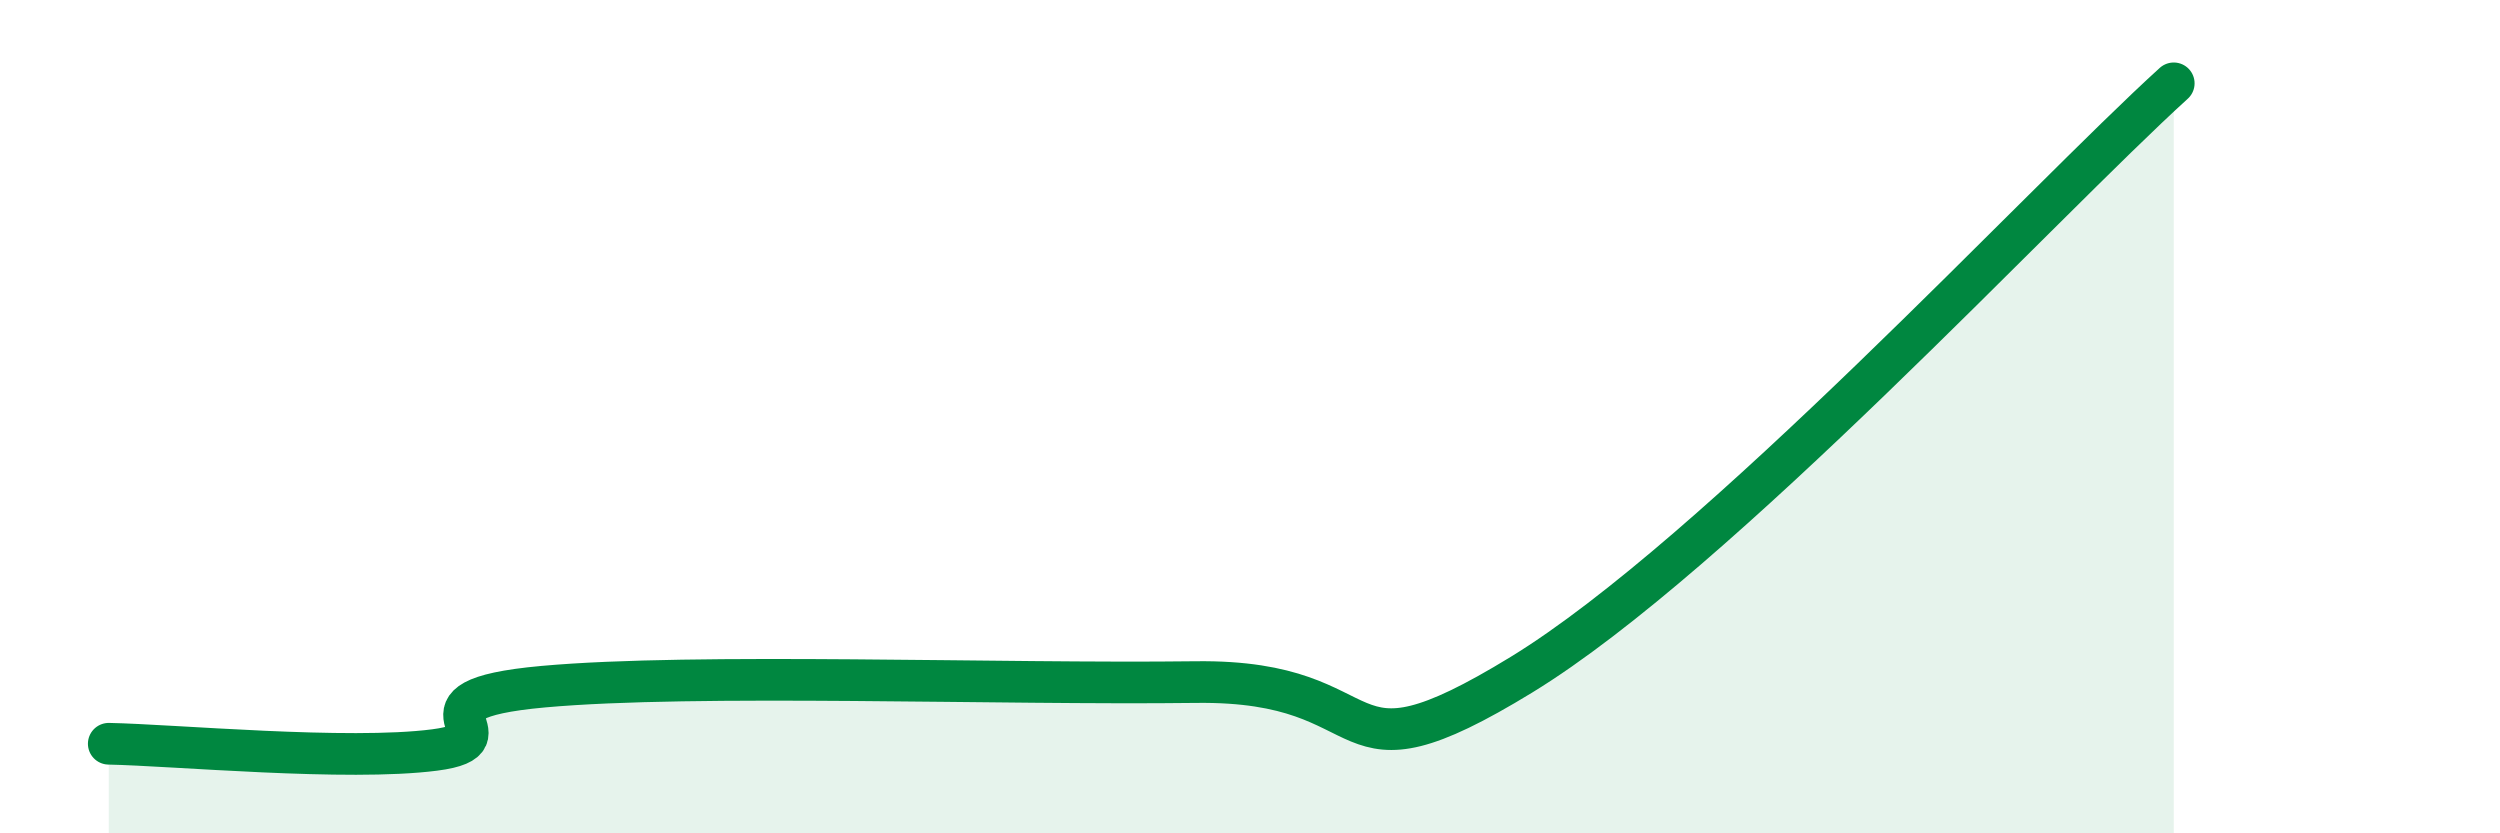 
    <svg width="60" height="20" viewBox="0 0 60 20" xmlns="http://www.w3.org/2000/svg">
      <path
        d="M 2.61,17.85 C 4.17,17.88 8.34,18.27 10.43,18 C 12.52,17.73 9.39,16.81 13.04,16.48 C 16.69,16.15 24,16.43 28.7,16.37 C 33.4,16.31 31.83,19.06 36.52,16.19 C 41.21,13.32 49.04,4.84 52.17,2L52.17 20L2.61 20Z"
        fill="#008740"
        opacity="0.1"
        stroke-linecap="round"
        stroke-linejoin="round"
      />
      <path
        d="M 2.61,17.85 C 4.17,17.88 8.34,18.27 10.43,18 C 12.52,17.73 9.39,16.81 13.04,16.48 C 16.69,16.15 24,16.43 28.7,16.37 C 33.4,16.31 31.83,19.06 36.52,16.19 C 41.21,13.32 49.04,4.84 52.17,2"
        stroke="#008740"
        stroke-width="1"
        fill="none"
        stroke-linecap="round"
        stroke-linejoin="round"
      />
    </svg>
  